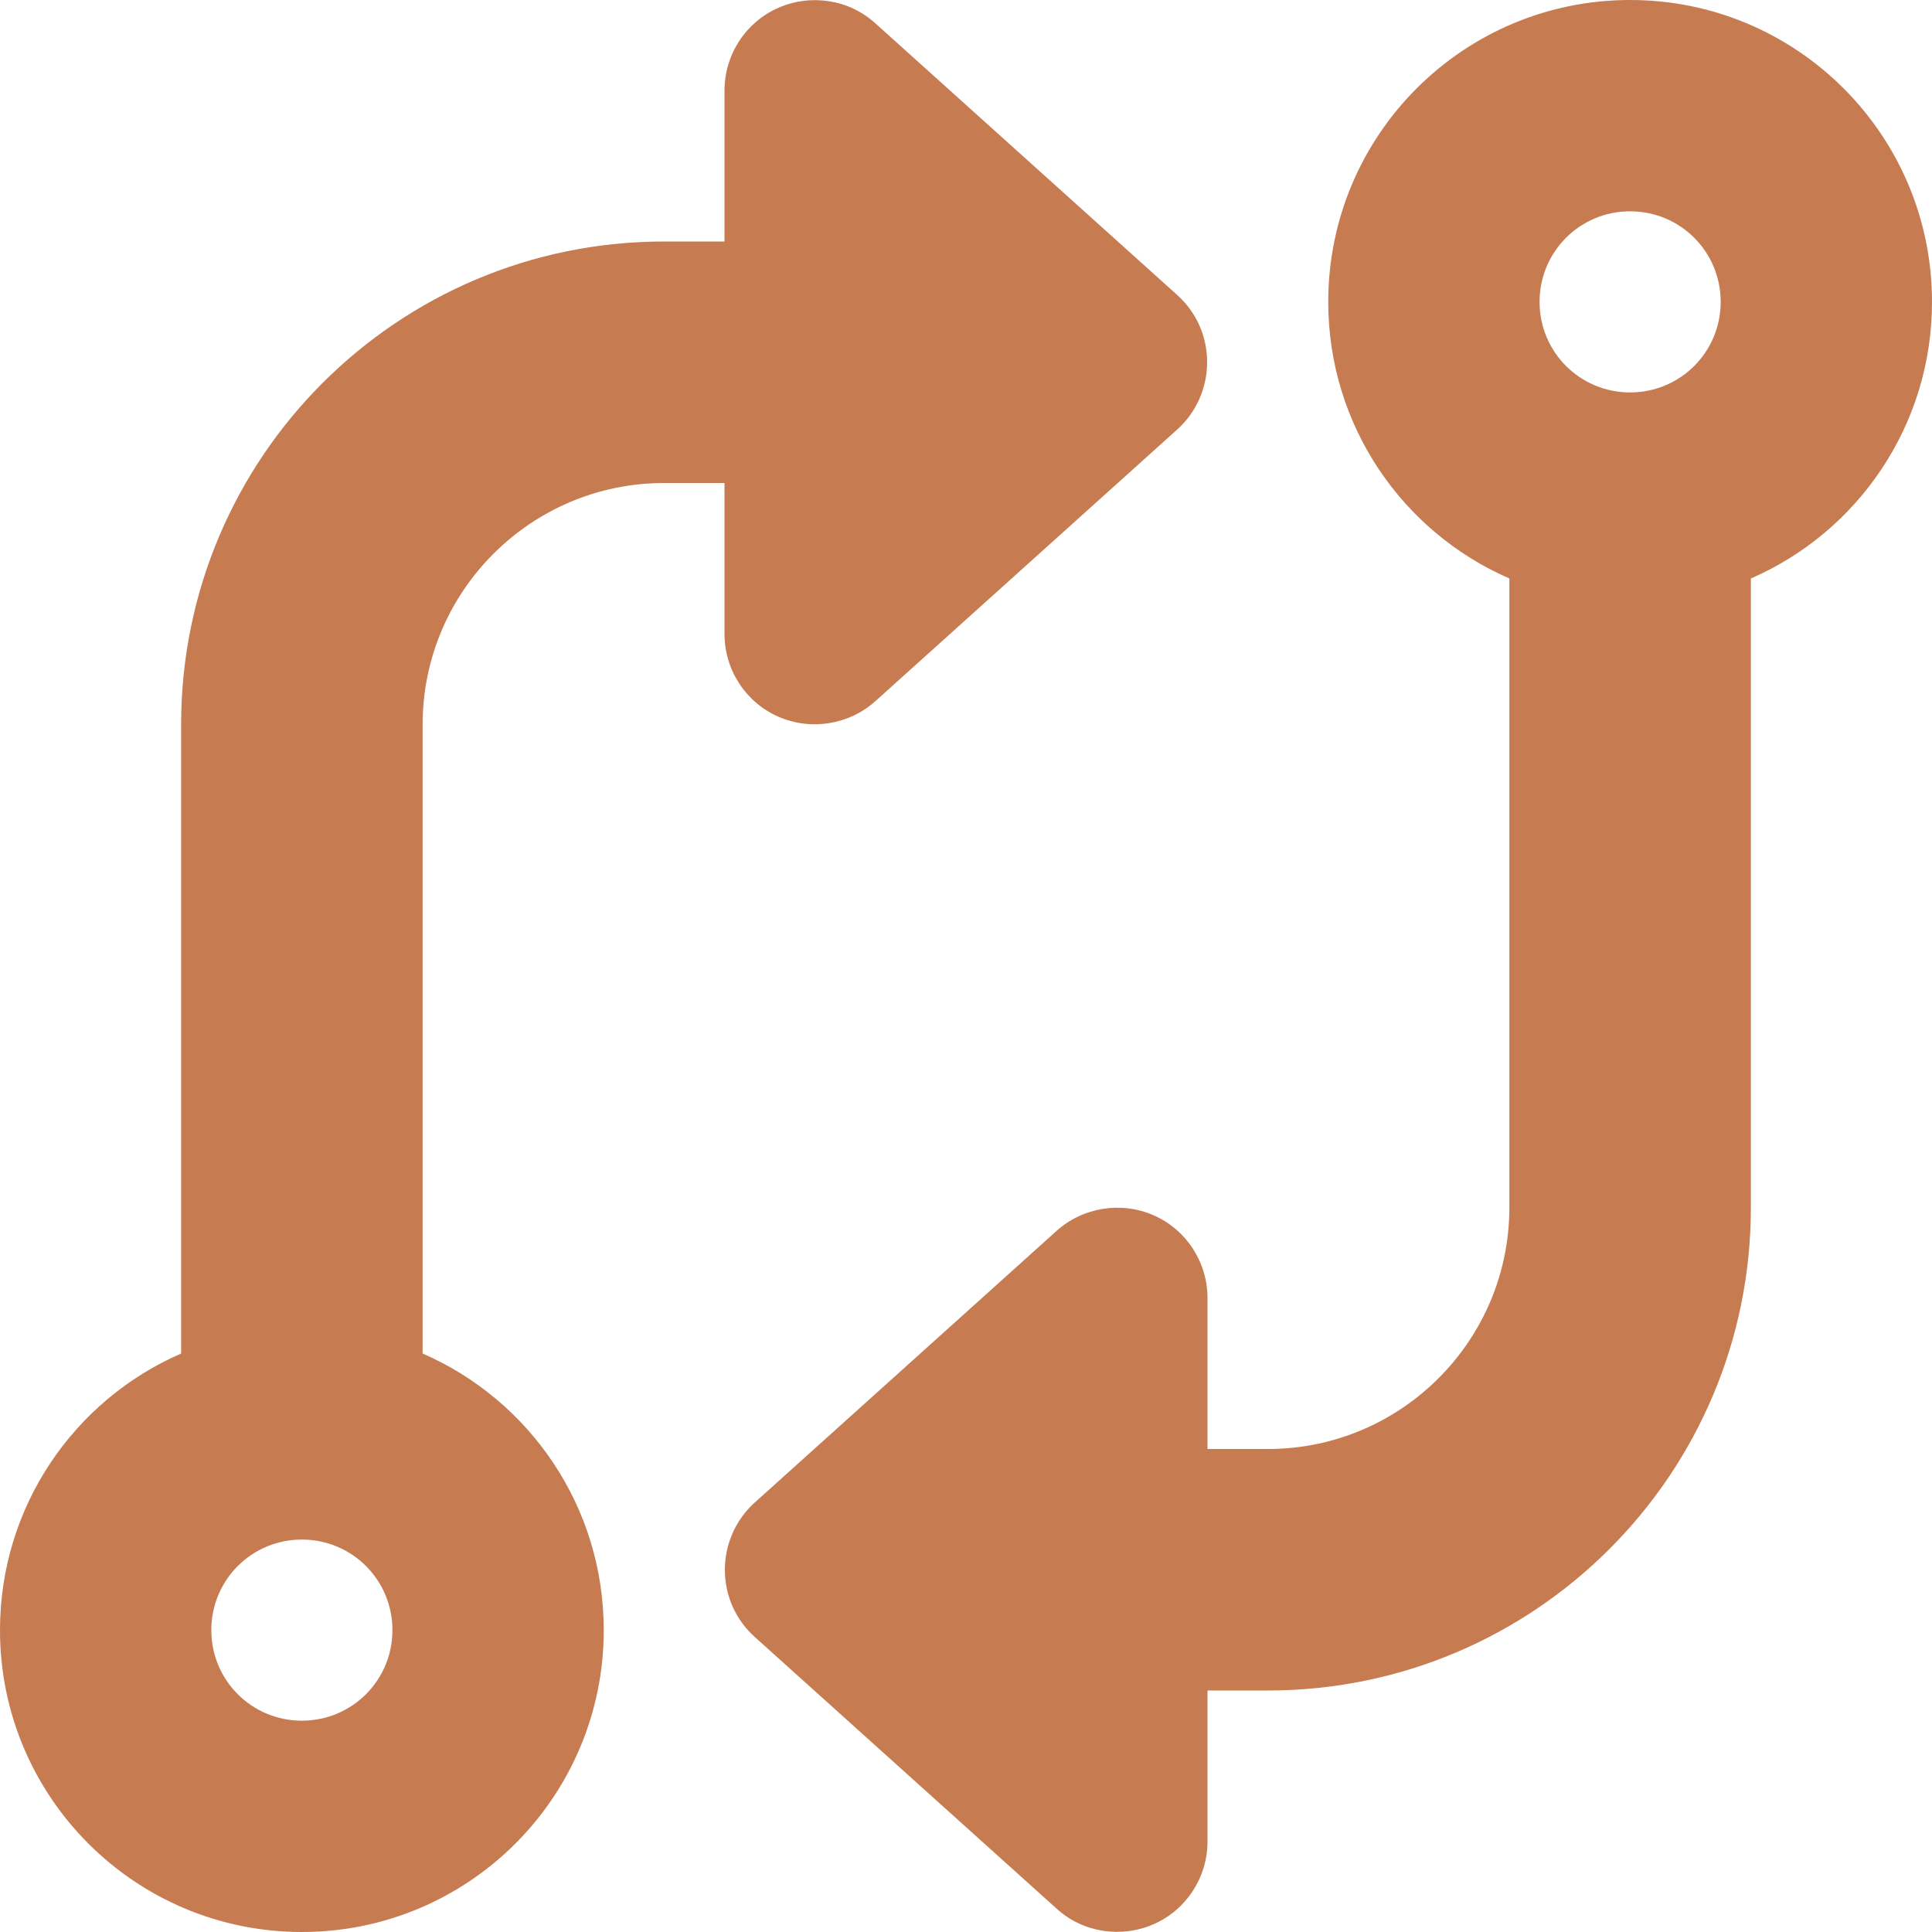 <svg xmlns="http://www.w3.org/2000/svg" xmlns:xlink="http://www.w3.org/1999/xlink" id="Calque_1" x="0px" y="0px" viewBox="0 0 512 512" style="enable-background:new 0 0 512 512;" xml:space="preserve">  <style type="text/css">	.st0{fill:#C77B51;}</style>  <path class="st0" d="M320,488c0,9.5-5.6,18.1-14.2,21.9c-8.6,3.8-18.8,2.3-25.8-4.1l-80-72c-5.1-4.6-7.9-11-7.9-17.8 s2.9-13.3,7.9-17.8l80-72c7-6.3,17.2-7.9,25.8-4.1S320,334.5,320,344v40h16c35.3,0,64-28.7,64-64V153.3c-28.3-12.3-48-40.5-48-73.3 c0-44.2,35.8-80,80-80s80,35.8,80,80c0,32.8-19.7,61-48,73.3V320c0,70.7-57.3,128-128,128h-16V488z M456,80c0-13.3-10.7-24-24-24 s-24,10.7-24,24s10.7,24,24,24S456,93.3,456,80z M192,24c0-9.5,5.6-18.1,14.2-21.9S225-0.2,232,6.2l80,72c5.1,4.6,7.9,11,7.9,17.8 s-2.9,13.3-7.9,17.8l-80,72c-7,6.3-17.2,7.9-25.8,4.1S192,177.5,192,168v-40h-16c-35.3,0-64,28.7-64,64v166.7 c28.3,12.3,48,40.5,48,73.3c0,44.2-35.8,80-80,80S0,476.2,0,432c0-32.8,19.7-61,48-73.3V192c0-70.7,57.3-128,128-128h16V24z M56,432 c0,13.3,10.7,24,24,24s24-10.7,24-24s-10.7-24-24-24S56,418.7,56,432z"></path></svg>